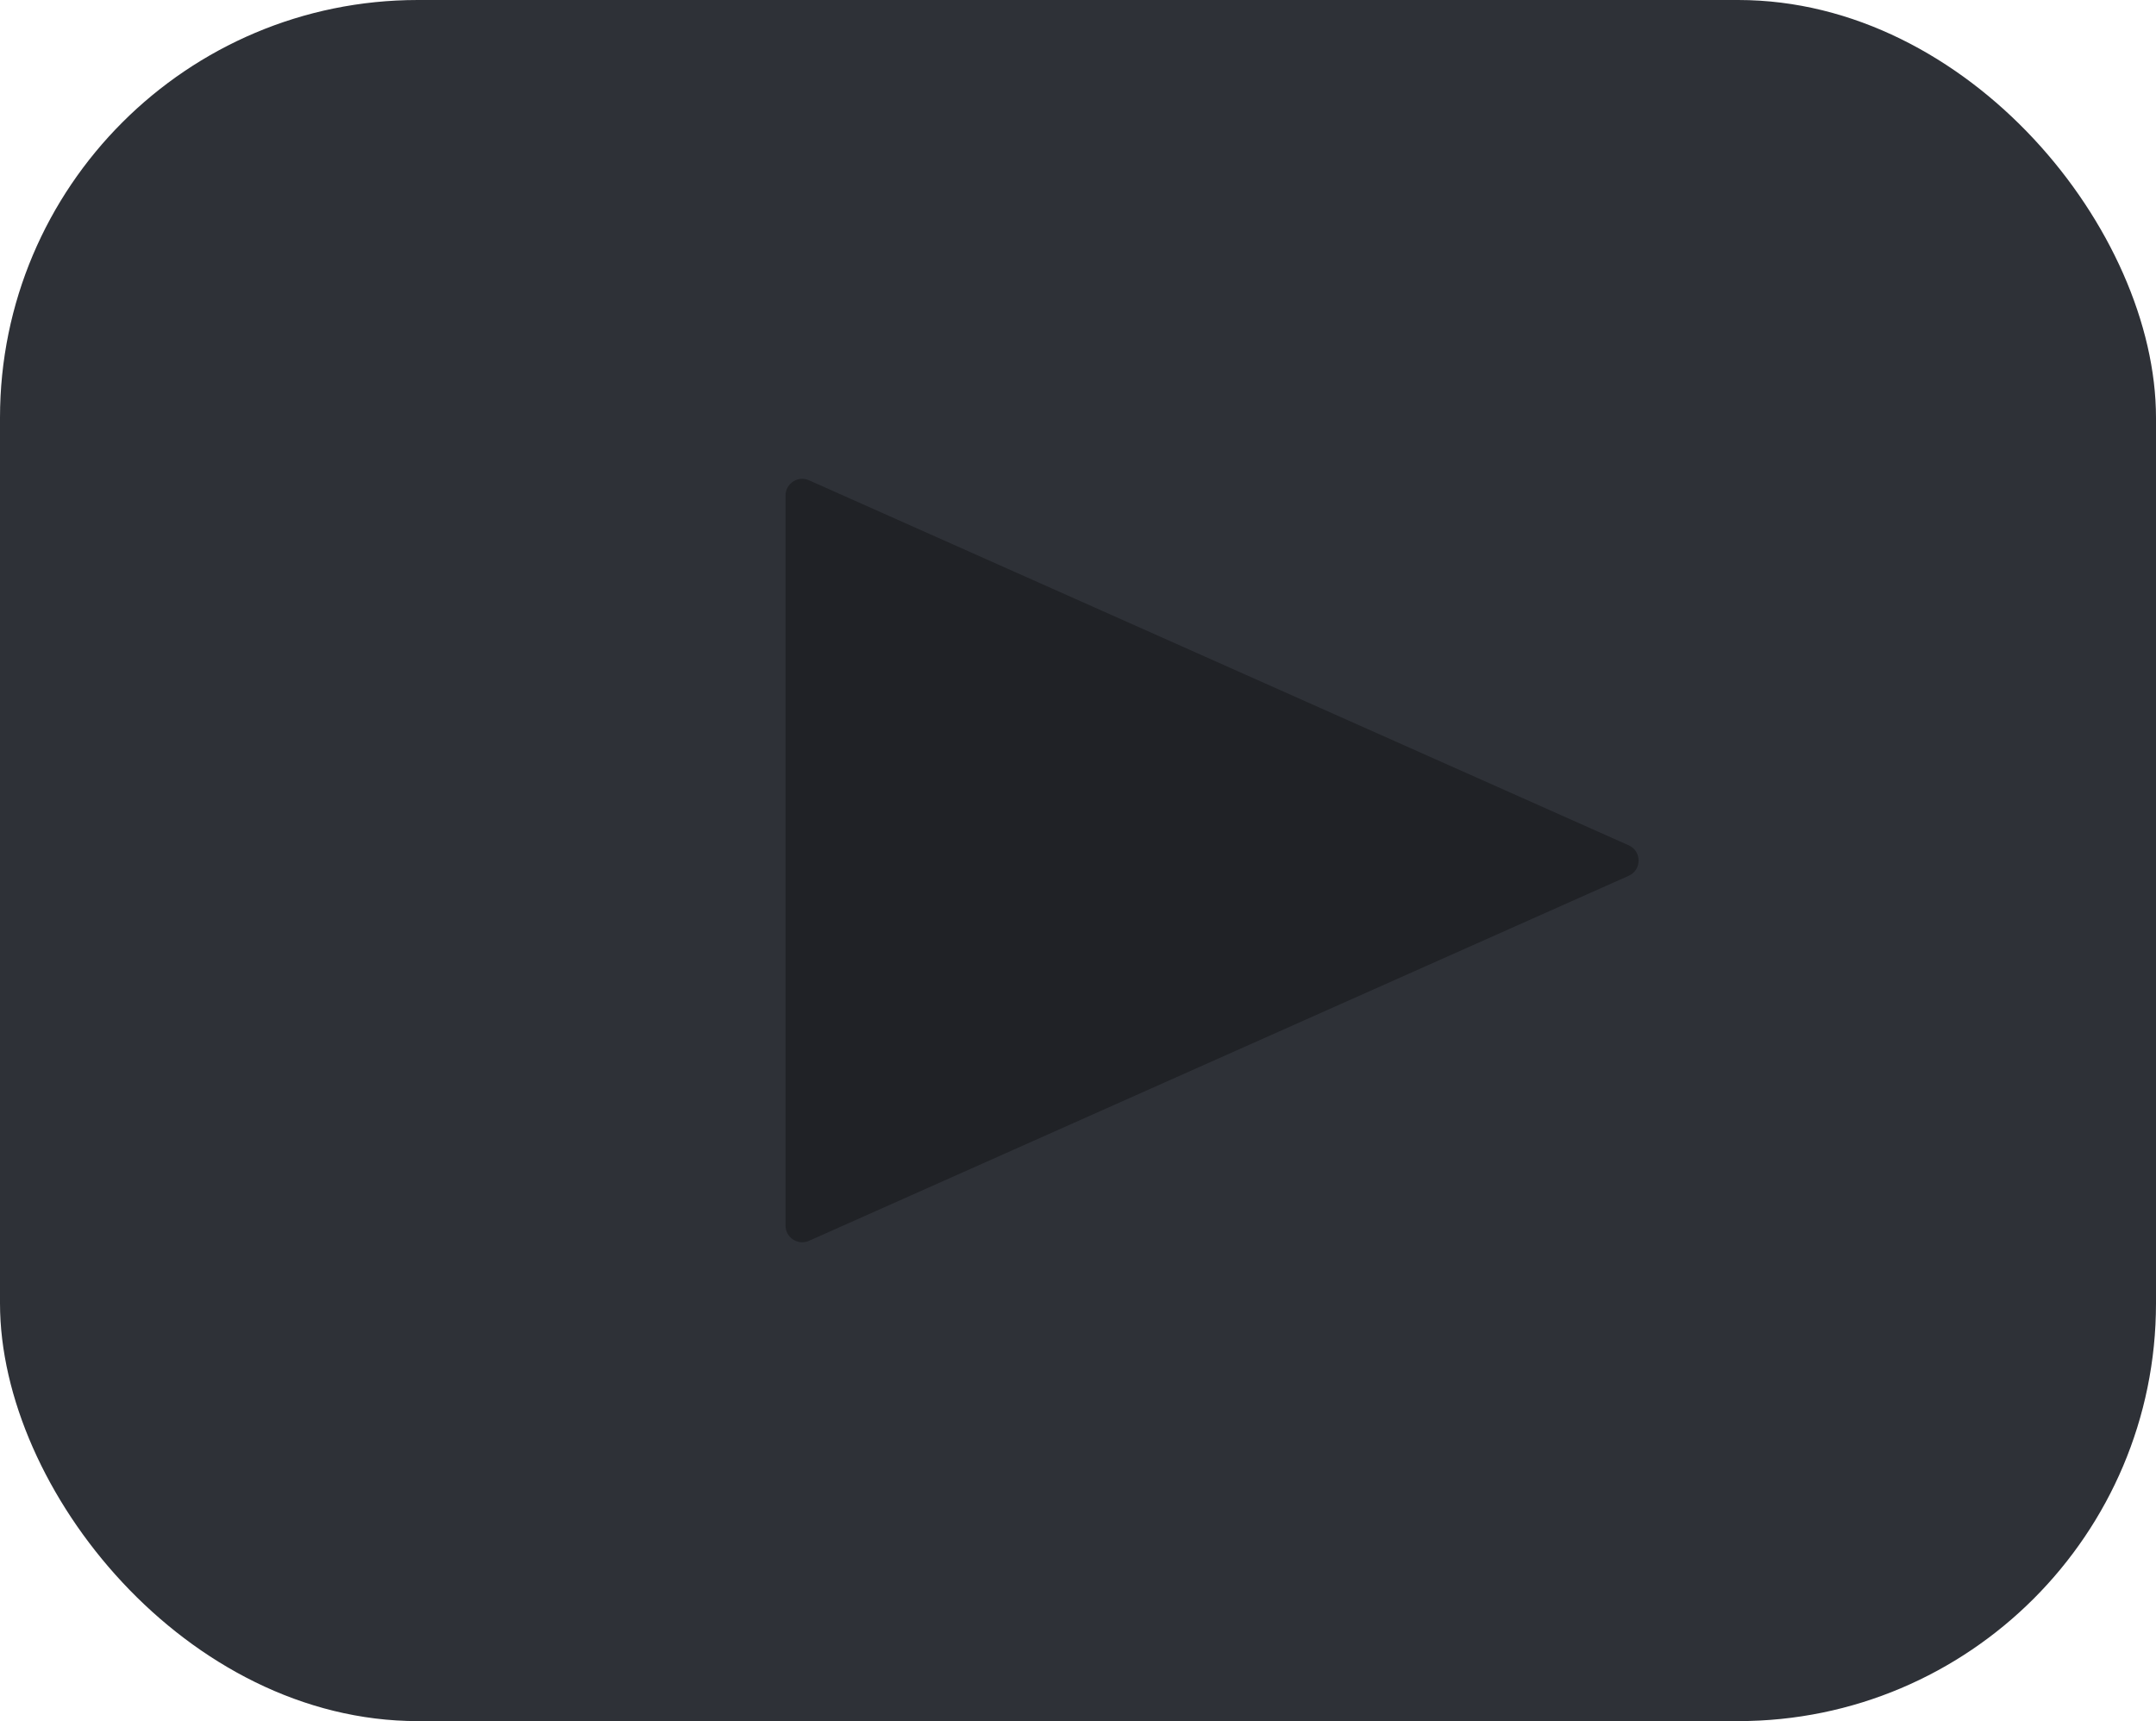 <svg width="129" height="103" viewBox="0 0 129 103" fill="none" xmlns="http://www.w3.org/2000/svg">
<rect width="129" height="103" rx="25" fill="#2E3137"/>
<path d="M97.449 50.587C98.24 50.939 98.24 52.061 97.449 52.413L48.407 74.256C47.745 74.551 47 74.067 47 73.343L47 29.657C47 28.933 47.745 28.449 48.407 28.744L97.449 50.587Z" fill="#202226"/>
</svg>
